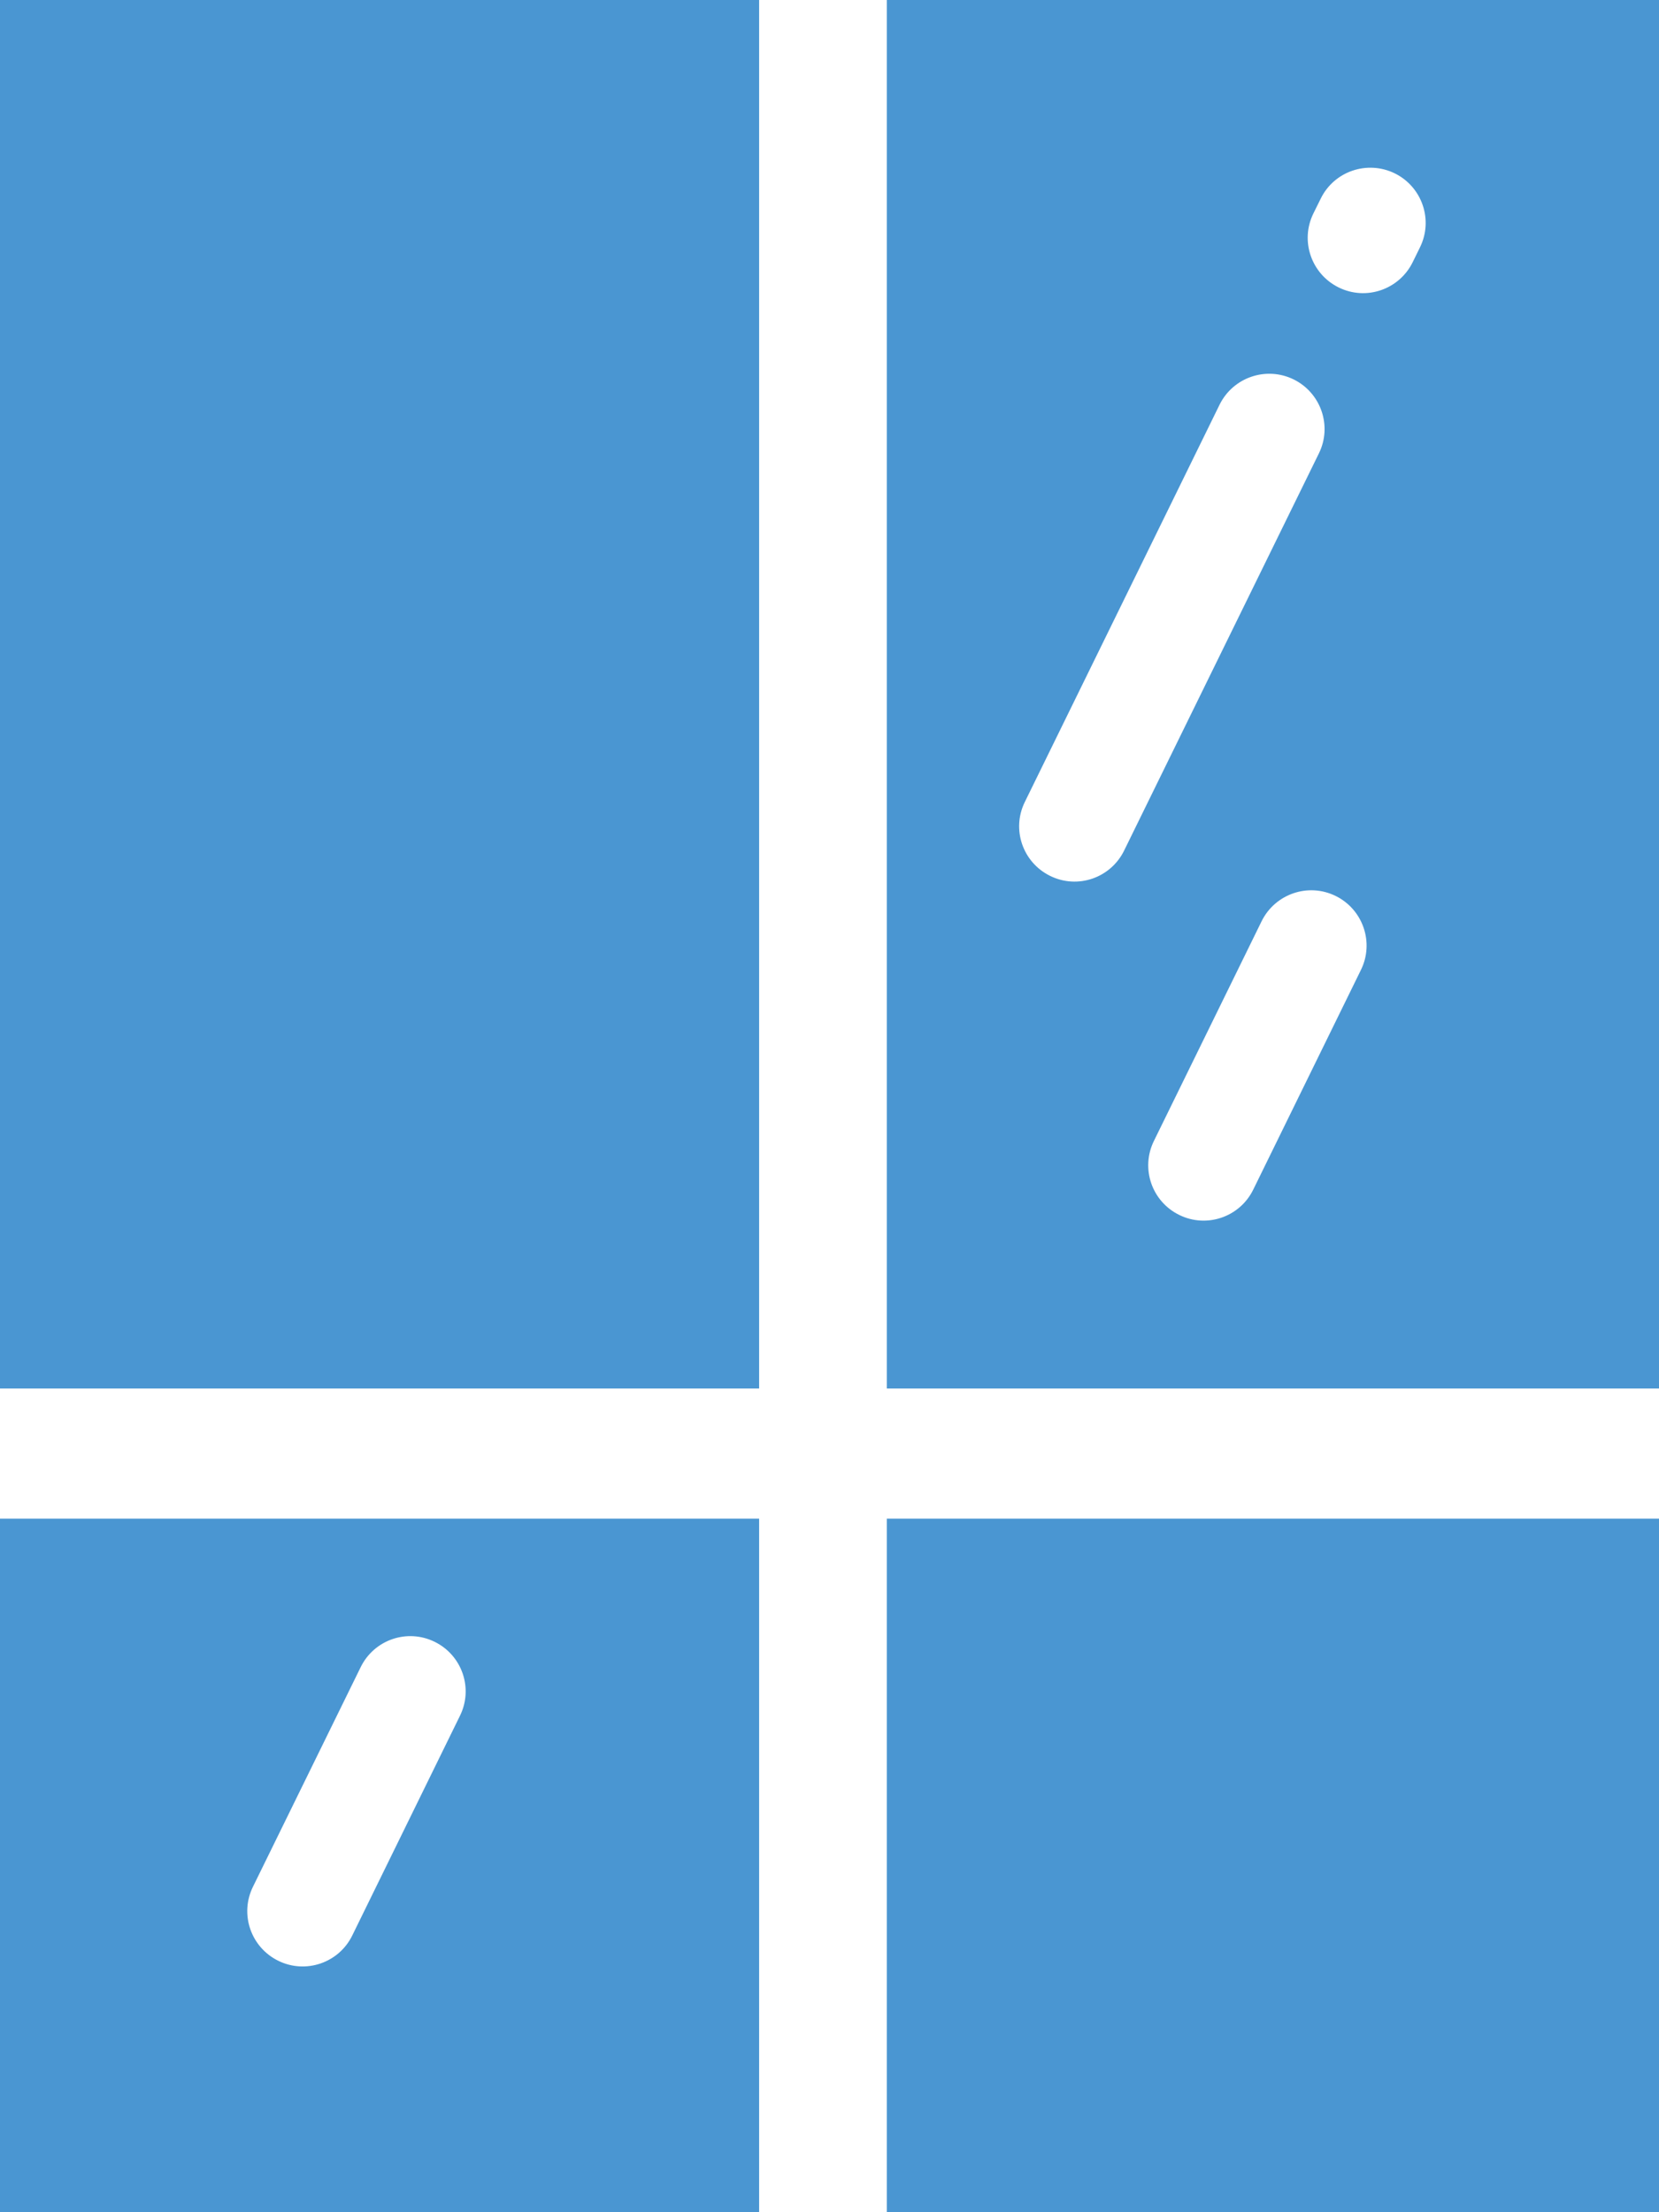 <?xml version="1.0" encoding="UTF-8"?> <svg xmlns="http://www.w3.org/2000/svg" width="24" height="32" viewBox="0 0 24 32" fill="none"> <path d="M24 20.085H12.829V0H24V20.085ZM10.982 0V20.085H0V0H10.982ZM0 21.968H10.982V32H0V21.968ZM12.829 32V21.968H24V32H12.829ZM17.643 5.854L14.826 11.6C14.63 11.997 14.795 12.475 15.192 12.67C15.589 12.866 16.067 12.701 16.262 12.304L19.08 6.558C19.275 6.162 19.11 5.683 18.714 5.488C18.317 5.294 17.838 5.458 17.643 5.854ZM19.106 2.874L19 3.088C18.805 3.485 18.97 3.963 19.366 4.158C19.763 4.354 20.242 4.189 20.437 3.792L20.542 3.578C20.738 3.181 20.573 2.702 20.176 2.507C19.779 2.314 19.299 2.477 19.106 2.874ZM18.13 17.208L19.688 14.03C19.883 13.634 19.718 13.155 19.322 12.96C18.925 12.765 18.446 12.93 18.251 13.326L16.693 16.504C16.498 16.901 16.662 17.379 17.059 17.574C17.456 17.77 17.936 17.605 18.13 17.208ZM5.096 27.997L6.654 24.819C6.85 24.422 6.685 23.944 6.288 23.749C5.891 23.554 5.413 23.718 5.218 24.115L3.659 27.293C3.464 27.69 3.629 28.168 4.026 28.363C4.422 28.558 4.902 28.394 5.096 27.997Z" fill="#4A96D2"></path> </svg> 